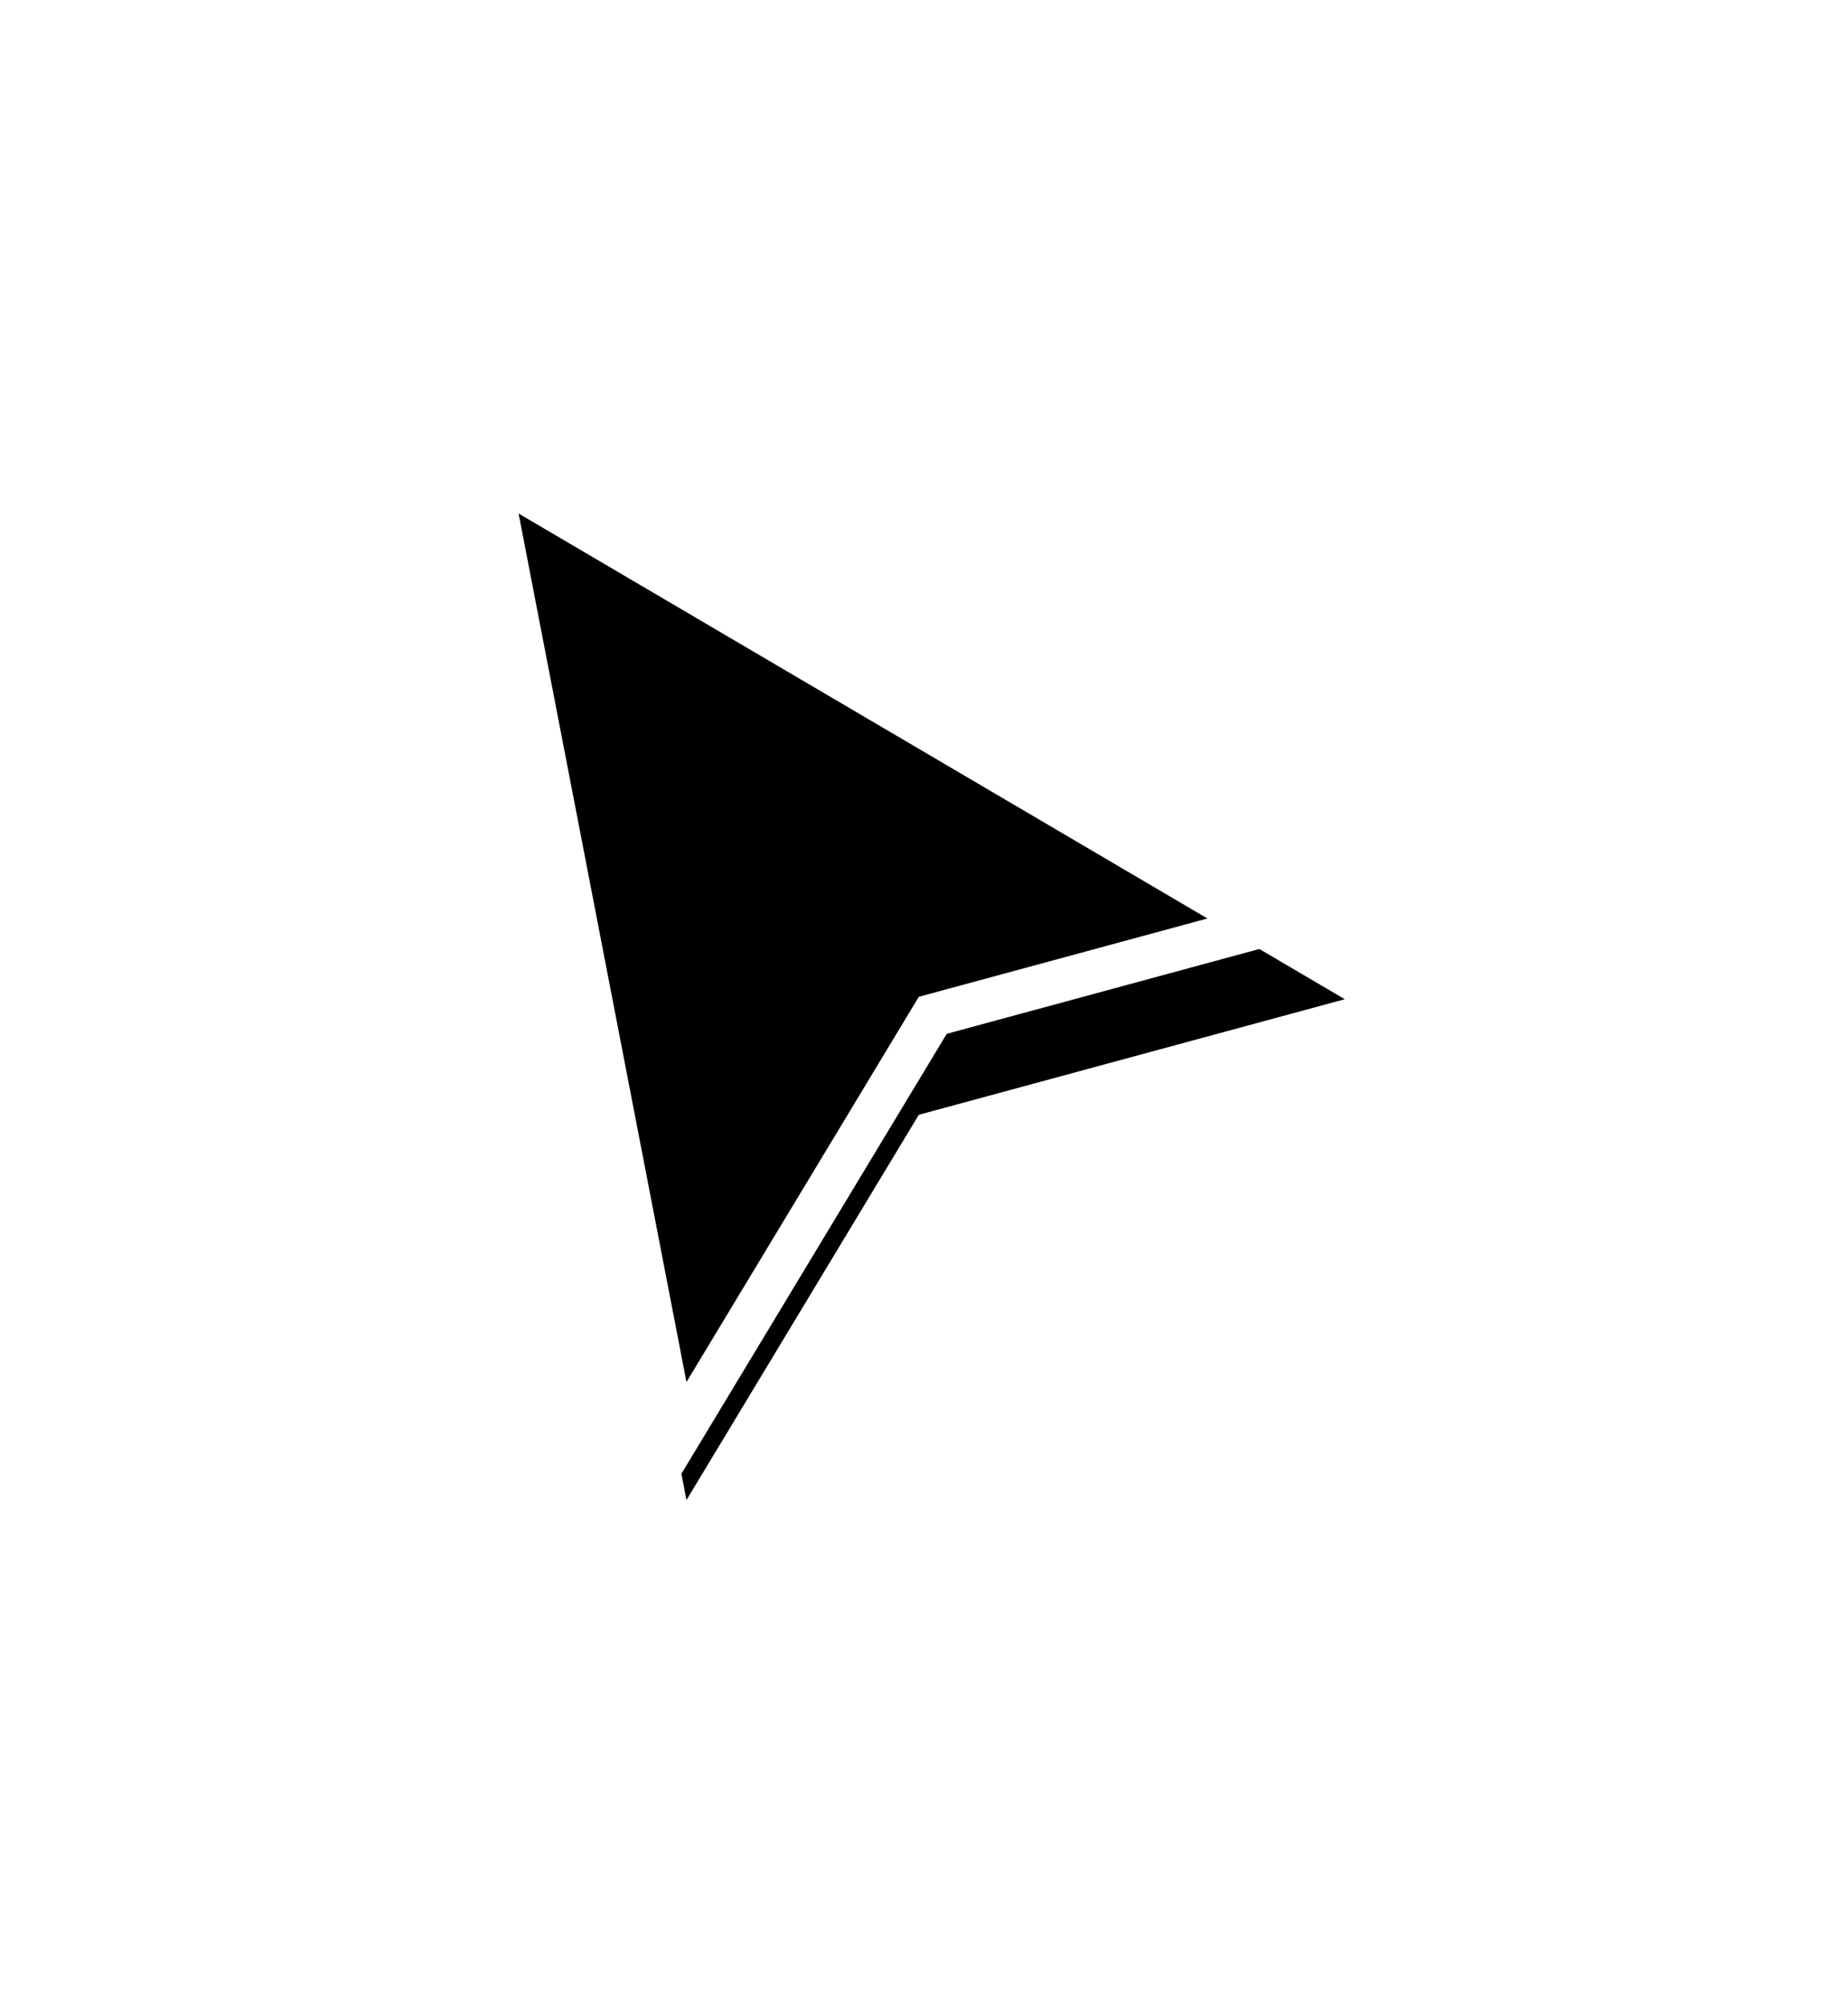 <?xml version="1.0" encoding="UTF-8"?> <svg xmlns="http://www.w3.org/2000/svg" width="94" height="102" viewBox="0 0 94 102" fill="none"><g filter="url(#filter0_d_0_137)"><path d="M34.918 70.28L25.069 19.344L68.403 44.812L46.736 50.689L34.918 70.28Z" fill="black"></path></g><path fill-rule="evenodd" clip-rule="evenodd" d="M22 15L74 45.561L48.157 52.571L33.85 76.288L22 15ZM46.736 50.689L68.403 44.811L25.069 19.343L34.918 70.279L46.736 50.689Z" fill="white"></path><defs><filter id="filter0_d_0_137" x="0.069" y="0.344" width="93.334" height="100.936" filterUnits="userSpaceOnUse" color-interpolation-filters="sRGB"><feFlood flood-opacity="0" result="BackgroundImageFix"></feFlood><feColorMatrix in="SourceAlpha" type="matrix" values="0 0 0 0 0 0 0 0 0 0 0 0 0 0 0 0 0 0 127 0" result="hardAlpha"></feColorMatrix><feOffset dy="6"></feOffset><feGaussianBlur stdDeviation="12.5"></feGaussianBlur><feColorMatrix type="matrix" values="0 0 0 0 0 0 0 0 0 0 0 0 0 0 0 0 0 0 1 0"></feColorMatrix><feBlend mode="normal" in2="BackgroundImageFix" result="effect1_dropShadow_0_137"></feBlend><feBlend mode="normal" in="SourceGraphic" in2="effect1_dropShadow_0_137" result="shape"></feBlend></filter></defs></svg> 